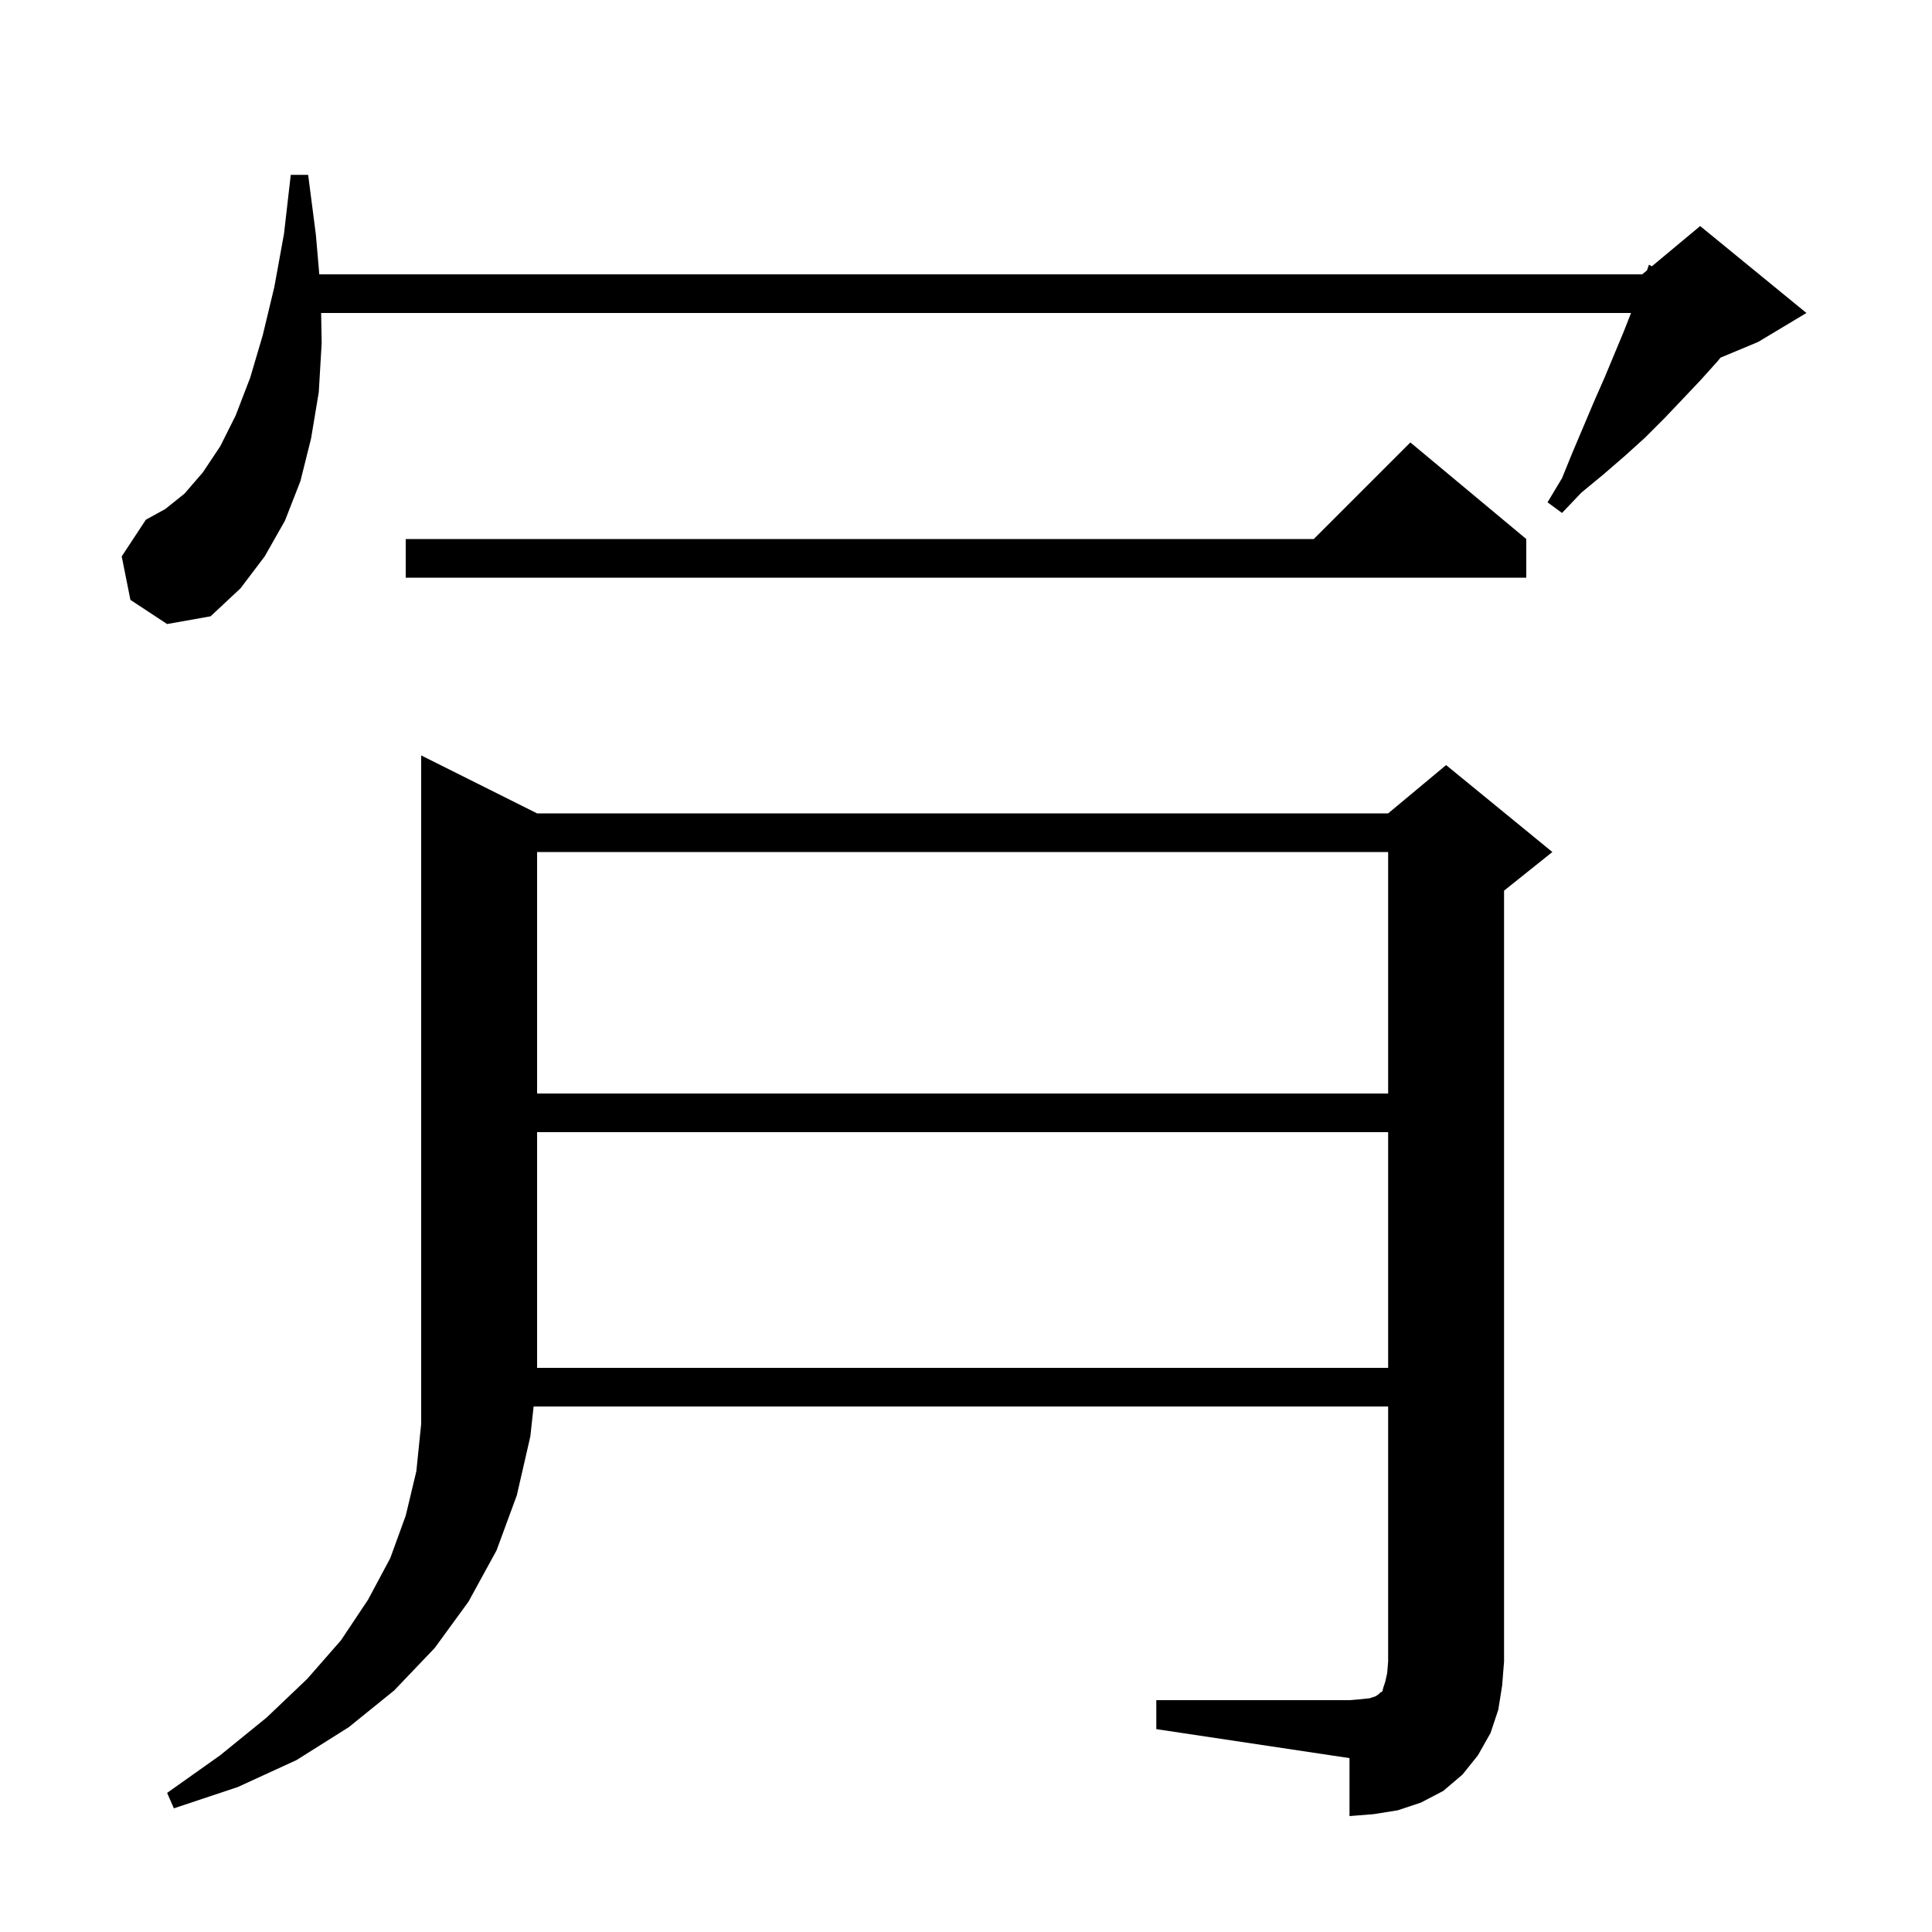<svg xmlns="http://www.w3.org/2000/svg" xmlns:xlink="http://www.w3.org/1999/xlink" version="1.1" baseProfile="full" viewBox="0 0 200 200" width="200" height="200"><g fill="currentColor"><path d="M 119.7 176.0 L 139.7 176.0 L 140.9 175.9 L 141.8 175.8 L 142.4 175.6 L 142.7 175.4 L 142.9 175.2 L 143.1 175.1 L 143.2 174.7 L 143.4 174.1 L 143.6 173.2 L 143.7 172.0 L 143.7 145.6 L 55.239 145.6 L 54.9 148.7 L 53.5 154.8 L 51.4 160.5 L 48.5 165.8 L 45.0 170.6 L 40.8 175.0 L 36.1 178.8 L 30.7 182.2 L 24.6 185.0 L 18.0 187.2 L 17.3 185.6 L 22.8 181.7 L 27.6 177.8 L 31.8 173.8 L 35.3 169.8 L 38.1 165.6 L 40.4 161.3 L 42.0 156.9 L 43.1 152.3 L 43.6 147.4 L 43.6 78.2 L 55.6 84.2 L 143.7 84.2 L 149.7 79.2 L 160.7 88.2 L 155.7 92.2 L 155.7 172.0 L 155.5 174.5 L 155.1 177.0 L 154.3 179.4 L 153.0 181.7 L 151.4 183.7 L 149.4 185.4 L 147.1 186.6 L 144.7 187.4 L 142.2 187.8 L 139.7 188.0 L 139.7 182.0 L 119.7 179.0 Z M 55.6 117.2 L 55.6 141.6 L 143.7 141.6 L 143.7 117.2 Z M 55.6 88.2 L 55.6 113.2 L 143.7 113.2 L 143.7 88.2 Z M 13.5 62.1 L 12.6 57.6 L 15.1 53.8 L 17.1 52.7 L 19.1 51.1 L 21.0 48.9 L 22.8 46.2 L 24.4 43.0 L 25.9 39.1 L 27.2 34.7 L 28.4 29.7 L 29.4 24.2 L 30.1 18.1 L 31.9 18.1 L 32.7 24.3 L 33.053 28.4 L 170.0 28.4 L 170.496 27.987 L 170.7 27.4 L 170.999 27.568 L 176.0 23.4 L 187.0 32.4 L 182.0 35.4 L 178.105 37.023 L 177.8 37.4 L 176.0 39.4 L 174.2 41.3 L 172.3 43.3 L 170.3 45.3 L 168.2 47.2 L 166.0 49.1 L 163.7 51.0 L 161.7 53.1 L 160.2 52.0 L 161.7 49.5 L 162.8 46.8 L 165.0 41.6 L 166.1 39.1 L 168.1 34.3 L 168.843 32.4 L 33.243 32.4 L 33.3 35.5 L 33.0 40.6 L 32.2 45.4 L 31.1 49.8 L 29.5 53.9 L 27.4 57.6 L 24.9 60.9 L 21.8 63.8 L 17.3 64.6 Z M 158.0 55.8 L 158.0 59.8 L 42.0 59.8 L 42.0 55.8 L 136.0 55.8 L 146.0 45.8 Z "/></g></svg>